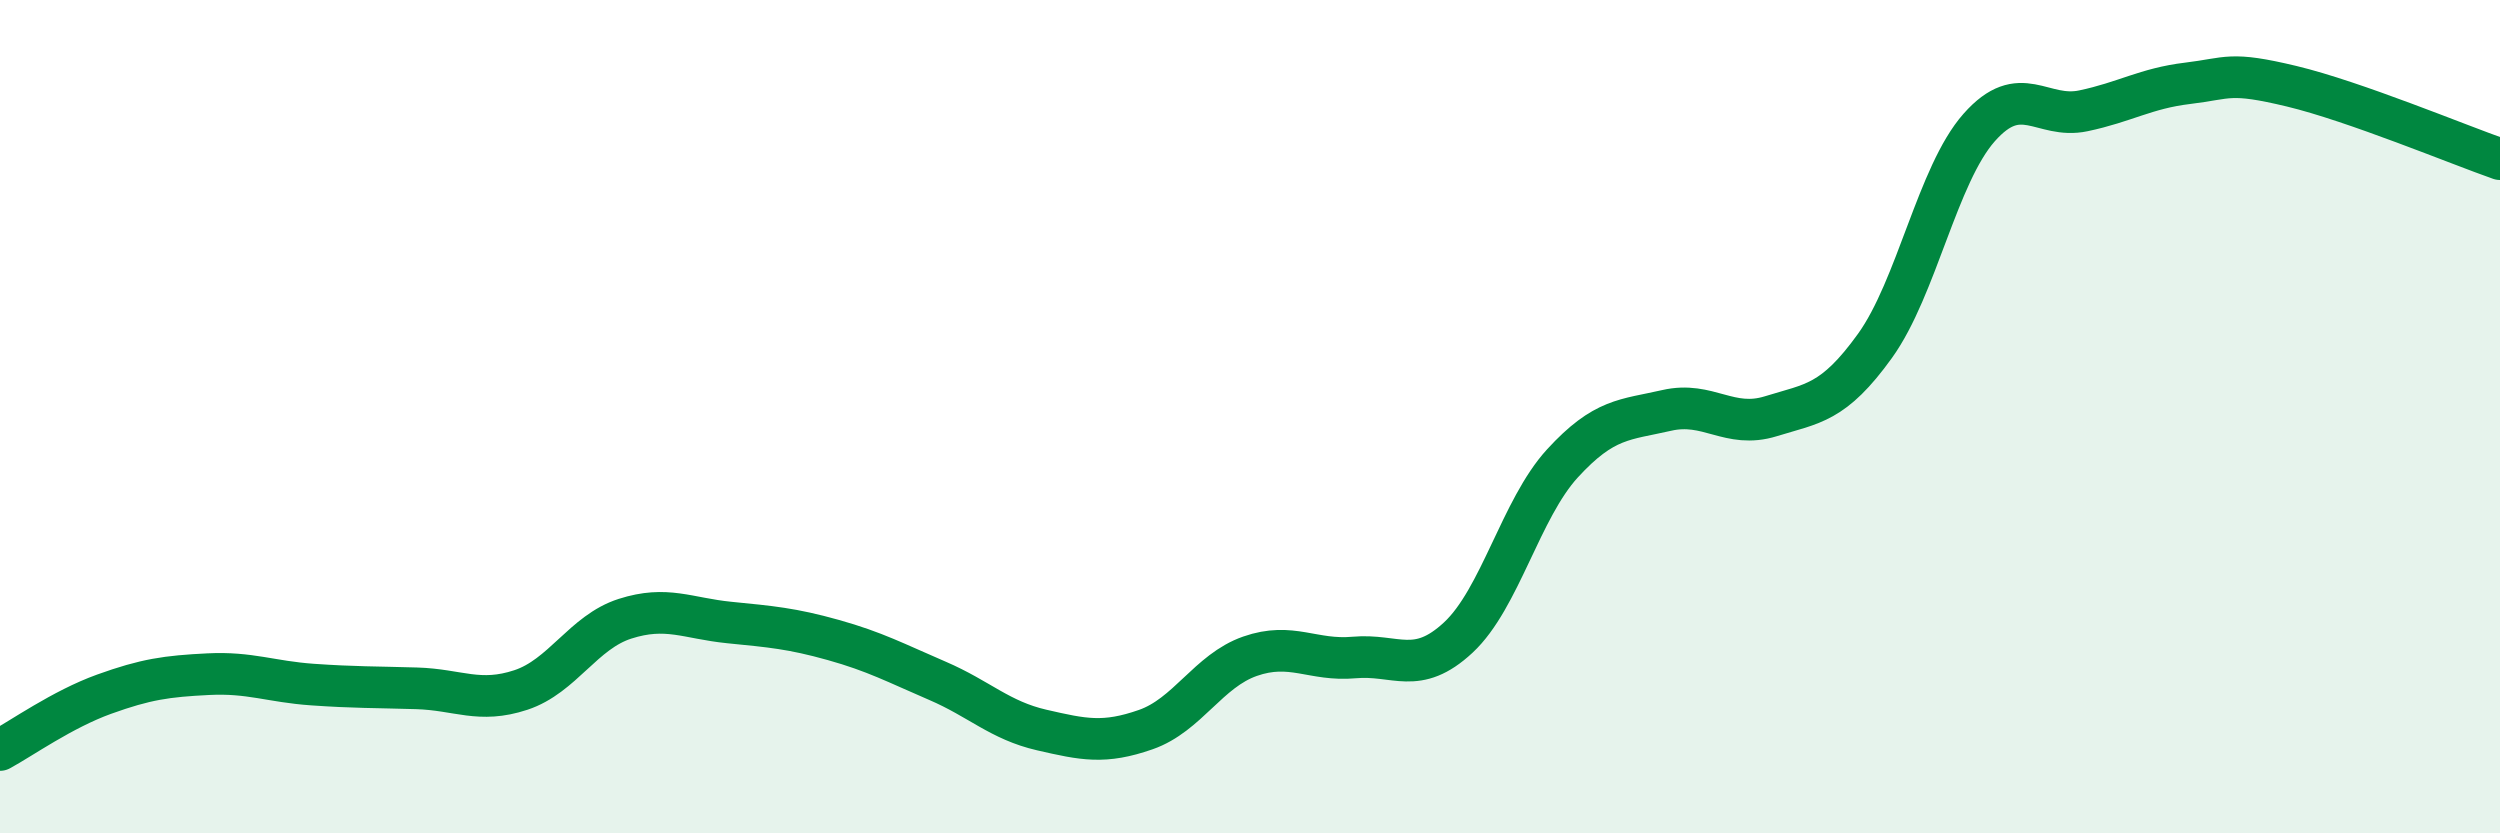 
    <svg width="60" height="20" viewBox="0 0 60 20" xmlns="http://www.w3.org/2000/svg">
      <path
        d="M 0,18 C 0.5,17.73 1.5,17.02 2.5,16.66 C 3.5,16.3 4,16.23 5,16.18 C 6,16.13 6.5,16.36 7.5,16.43 C 8.5,16.5 9,16.49 10,16.52 C 11,16.55 11.5,16.89 12.5,16.56 C 13.5,16.23 14,15.17 15,14.85 C 16,14.53 16.5,14.84 17.5,14.94 C 18.5,15.04 19,15.08 20,15.36 C 21,15.64 21.5,15.91 22.5,16.34 C 23.5,16.77 24,17.29 25,17.52 C 26,17.75 26.5,17.86 27.5,17.51 C 28.5,17.16 29,16.1 30,15.75 C 31,15.4 31.5,15.87 32.5,15.78 C 33.5,15.69 34,16.23 35,15.3 C 36,14.37 36.5,12.21 37.5,11.12 C 38.5,10.03 39,10.08 40,9.85 C 41,9.62 41.5,10.3 42.5,9.99 C 43.5,9.68 44,9.69 45,8.3 C 46,6.91 46.5,4.19 47.5,3.06 C 48.5,1.93 49,2.87 50,2.66 C 51,2.45 51.5,2.12 52.5,2 C 53.5,1.88 53.5,1.71 55,2.07 C 56.5,2.43 59,3.47 60,3.82L60 20L0 20Z"
        fill="#008740"
        opacity="0.1"
        stroke-linecap="round"
        stroke-linejoin="round"
      />
      <path
        d="M 0,18 C 0.5,17.73 1.5,17.02 2.5,16.66 C 3.5,16.3 4,16.23 5,16.18 C 6,16.13 6.5,16.36 7.5,16.43 C 8.5,16.5 9,16.49 10,16.52 C 11,16.55 11.5,16.89 12.5,16.56 C 13.5,16.23 14,15.17 15,14.85 C 16,14.53 16.5,14.84 17.5,14.94 C 18.5,15.04 19,15.08 20,15.36 C 21,15.64 21.5,15.91 22.5,16.34 C 23.5,16.77 24,17.29 25,17.52 C 26,17.75 26.5,17.86 27.5,17.51 C 28.5,17.16 29,16.1 30,15.75 C 31,15.4 31.5,15.87 32.5,15.78 C 33.5,15.69 34,16.23 35,15.3 C 36,14.37 36.5,12.21 37.5,11.12 C 38.5,10.03 39,10.08 40,9.85 C 41,9.62 41.5,10.3 42.5,9.99 C 43.5,9.68 44,9.69 45,8.3 C 46,6.91 46.5,4.19 47.5,3.06 C 48.5,1.93 49,2.87 50,2.66 C 51,2.45 51.5,2.12 52.5,2 C 53.5,1.88 53.5,1.71 55,2.07 C 56.5,2.43 59,3.47 60,3.82"
        stroke="#008740"
        stroke-width="1"
        fill="none"
        stroke-linecap="round"
        stroke-linejoin="round"
      />
    </svg>
  